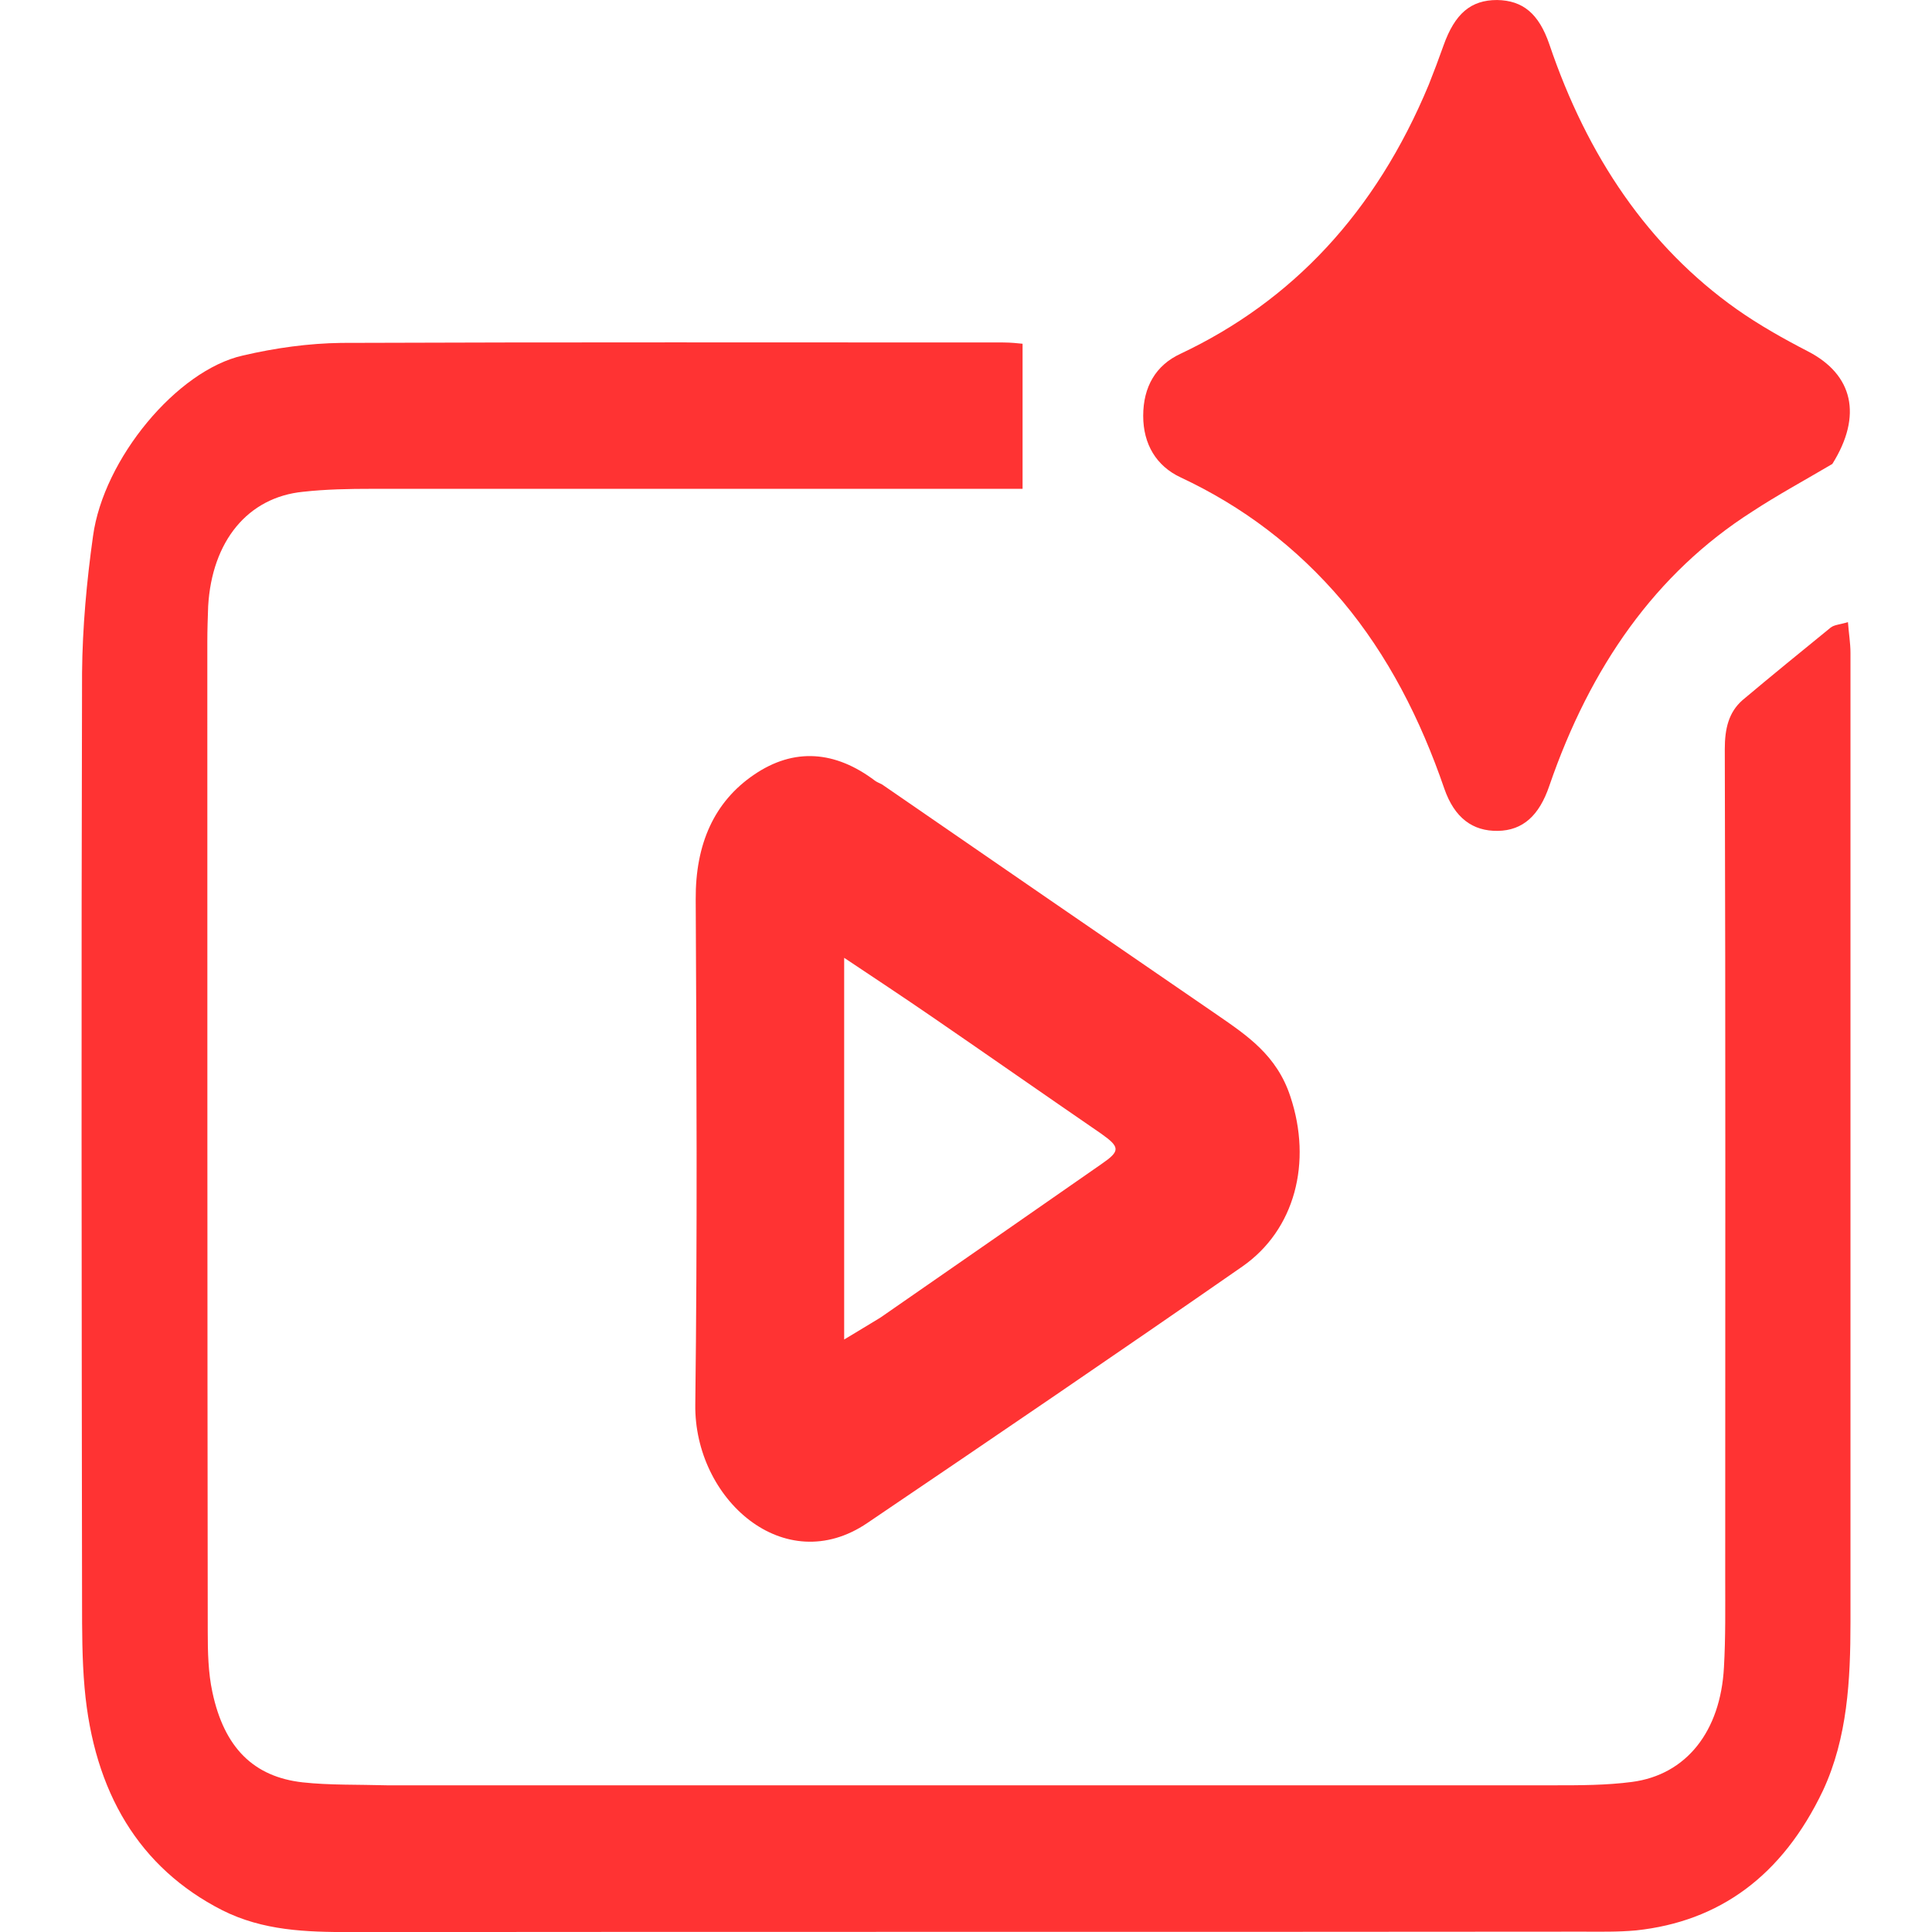 <?xml version="1.0" encoding="utf-8"?>
<svg xmlns="http://www.w3.org/2000/svg" width="100px" height="100px" viewBox="0 0 100 100">
  <title>vidduo logo</title>
  <g transform="matrix(2.183, 0, 0, 2.183, -14.603, -28.972)">
    <path d="M9.57 48.76c9.26 0 18.46 0 27.67 0 0.62 0 1.24 0 1.85-0.08 1.29-0.17 2.1-1.2 2.18-2.72 0.04-0.7 0.03-1.41 0.03-2.11 0-6.55 0.01-13.11-0.01-19.66 0-0.48 0.09-0.87 0.42-1.16 0.69-0.58 1.39-1.15 2.09-1.72 0.09-0.07 0.22-0.07 0.41-0.13 0.02 0.27 0.06 0.5 0.06 0.73 0 7.66 0 15.32 0 22.98 0 1.37-0.07 2.74-0.65 3.99-0.97 2.04-2.47 3.11-4.43 3.32-0.43 0.04-0.86 0.03-1.29 0.03-9.74 0.01-19.47 0-29.21 0.01-1.03 0-2.06-0.03-3.03-0.52-1.96-1-3.04-2.79-3.26-5.27-0.06-0.68-0.06-1.37-0.06-2.06-0.01-7.34-0.02-14.68 0-22.01 0.01-1.08 0.11-2.17 0.26-3.24 0.25-1.83 1.99-3.93 3.55-4.28 0.77-0.18 1.56-0.29 2.34-0.3 5.23-0.02 10.46-0.01 15.69-0.01 0.18 0 0.36 0.02 0.46 0.03 0 1.16 0 2.24 0 3.44-0.15 0-0.38 0-0.61 0-4.93 0-9.87 0-14.81 0-0.55 0-1.1 0.01-1.64 0.07-1.31 0.13-2.16 1.17-2.25 2.71-0.01 0.28-0.02 0.57-0.02 0.85 0 7.82 0 15.64 0.01 23.46 0 0.48 0.01 0.98 0.11 1.44 0.28 1.32 0.98 2.01 2.14 2.14 0.64 0.07 1.3 0.05 2 0.07z" transform="translate(6.295, 6.842)" fill="#ff3333"/>
    <path d="M43.84 17.43c-0.66 0.39-1.29 0.73-1.9 1.13-2.29 1.46-3.84 3.68-4.81 6.5-0.24 0.71-0.63 1.06-1.22 1.07-0.6 0.01-1.03-0.31-1.27-1-0.57-1.66-1.34-3.16-2.41-4.44-1.11-1.31-2.39-2.26-3.84-2.94-0.58-0.27-0.89-0.79-0.89-1.46 0-0.69 0.3-1.2 0.88-1.47 2.65-1.25 4.63-3.35 5.89-6.38 0.12-0.3 0.24-0.62 0.35-0.93 0.27-0.76 0.65-1.08 1.27-1.08 0.61 0.01 0.99 0.32 1.24 1.05 0.9 2.66 2.35 4.8 4.44 6.28 0.54 0.38 1.11 0.7 1.69 1 1.07 0.55 1.3 1.52 0.58 2.67z" transform="translate(6.295, 6.842)" fill="#ff3333"/>
    <path d="M21.31 25.03c2.67 1.84 5.3 3.65 7.94 5.46 0.71 0.49 1.42 0.96 1.74 1.94 0.52 1.56 0.11 3.16-1.14 4.03-2.95 2.05-5.92 4.07-8.89 6.08-1.97 1.34-4.11-0.57-4.08-2.81 0.05-3.99 0.03-7.98 0.01-11.97-0.01-1.32 0.44-2.32 1.38-2.96 0.95-0.65 1.93-0.57 2.87 0.14 0.04 0.03 0.09 0.05 0.17 0.09M21.27 37.67c1.75-1.21 3.5-2.43 5.24-3.64 0.45-0.31 0.45-0.4-0.02-0.73-1.34-0.92-2.67-1.85-4.01-2.77-0.67-0.46-1.35-0.91-2.07-1.39 0 3.06 0 6.01 0 9.05 0.32-0.19 0.56-0.34 0.86-0.52z" transform="translate(6.295, 6.842)" fill="#ff3333"/>
  </g>
</svg>